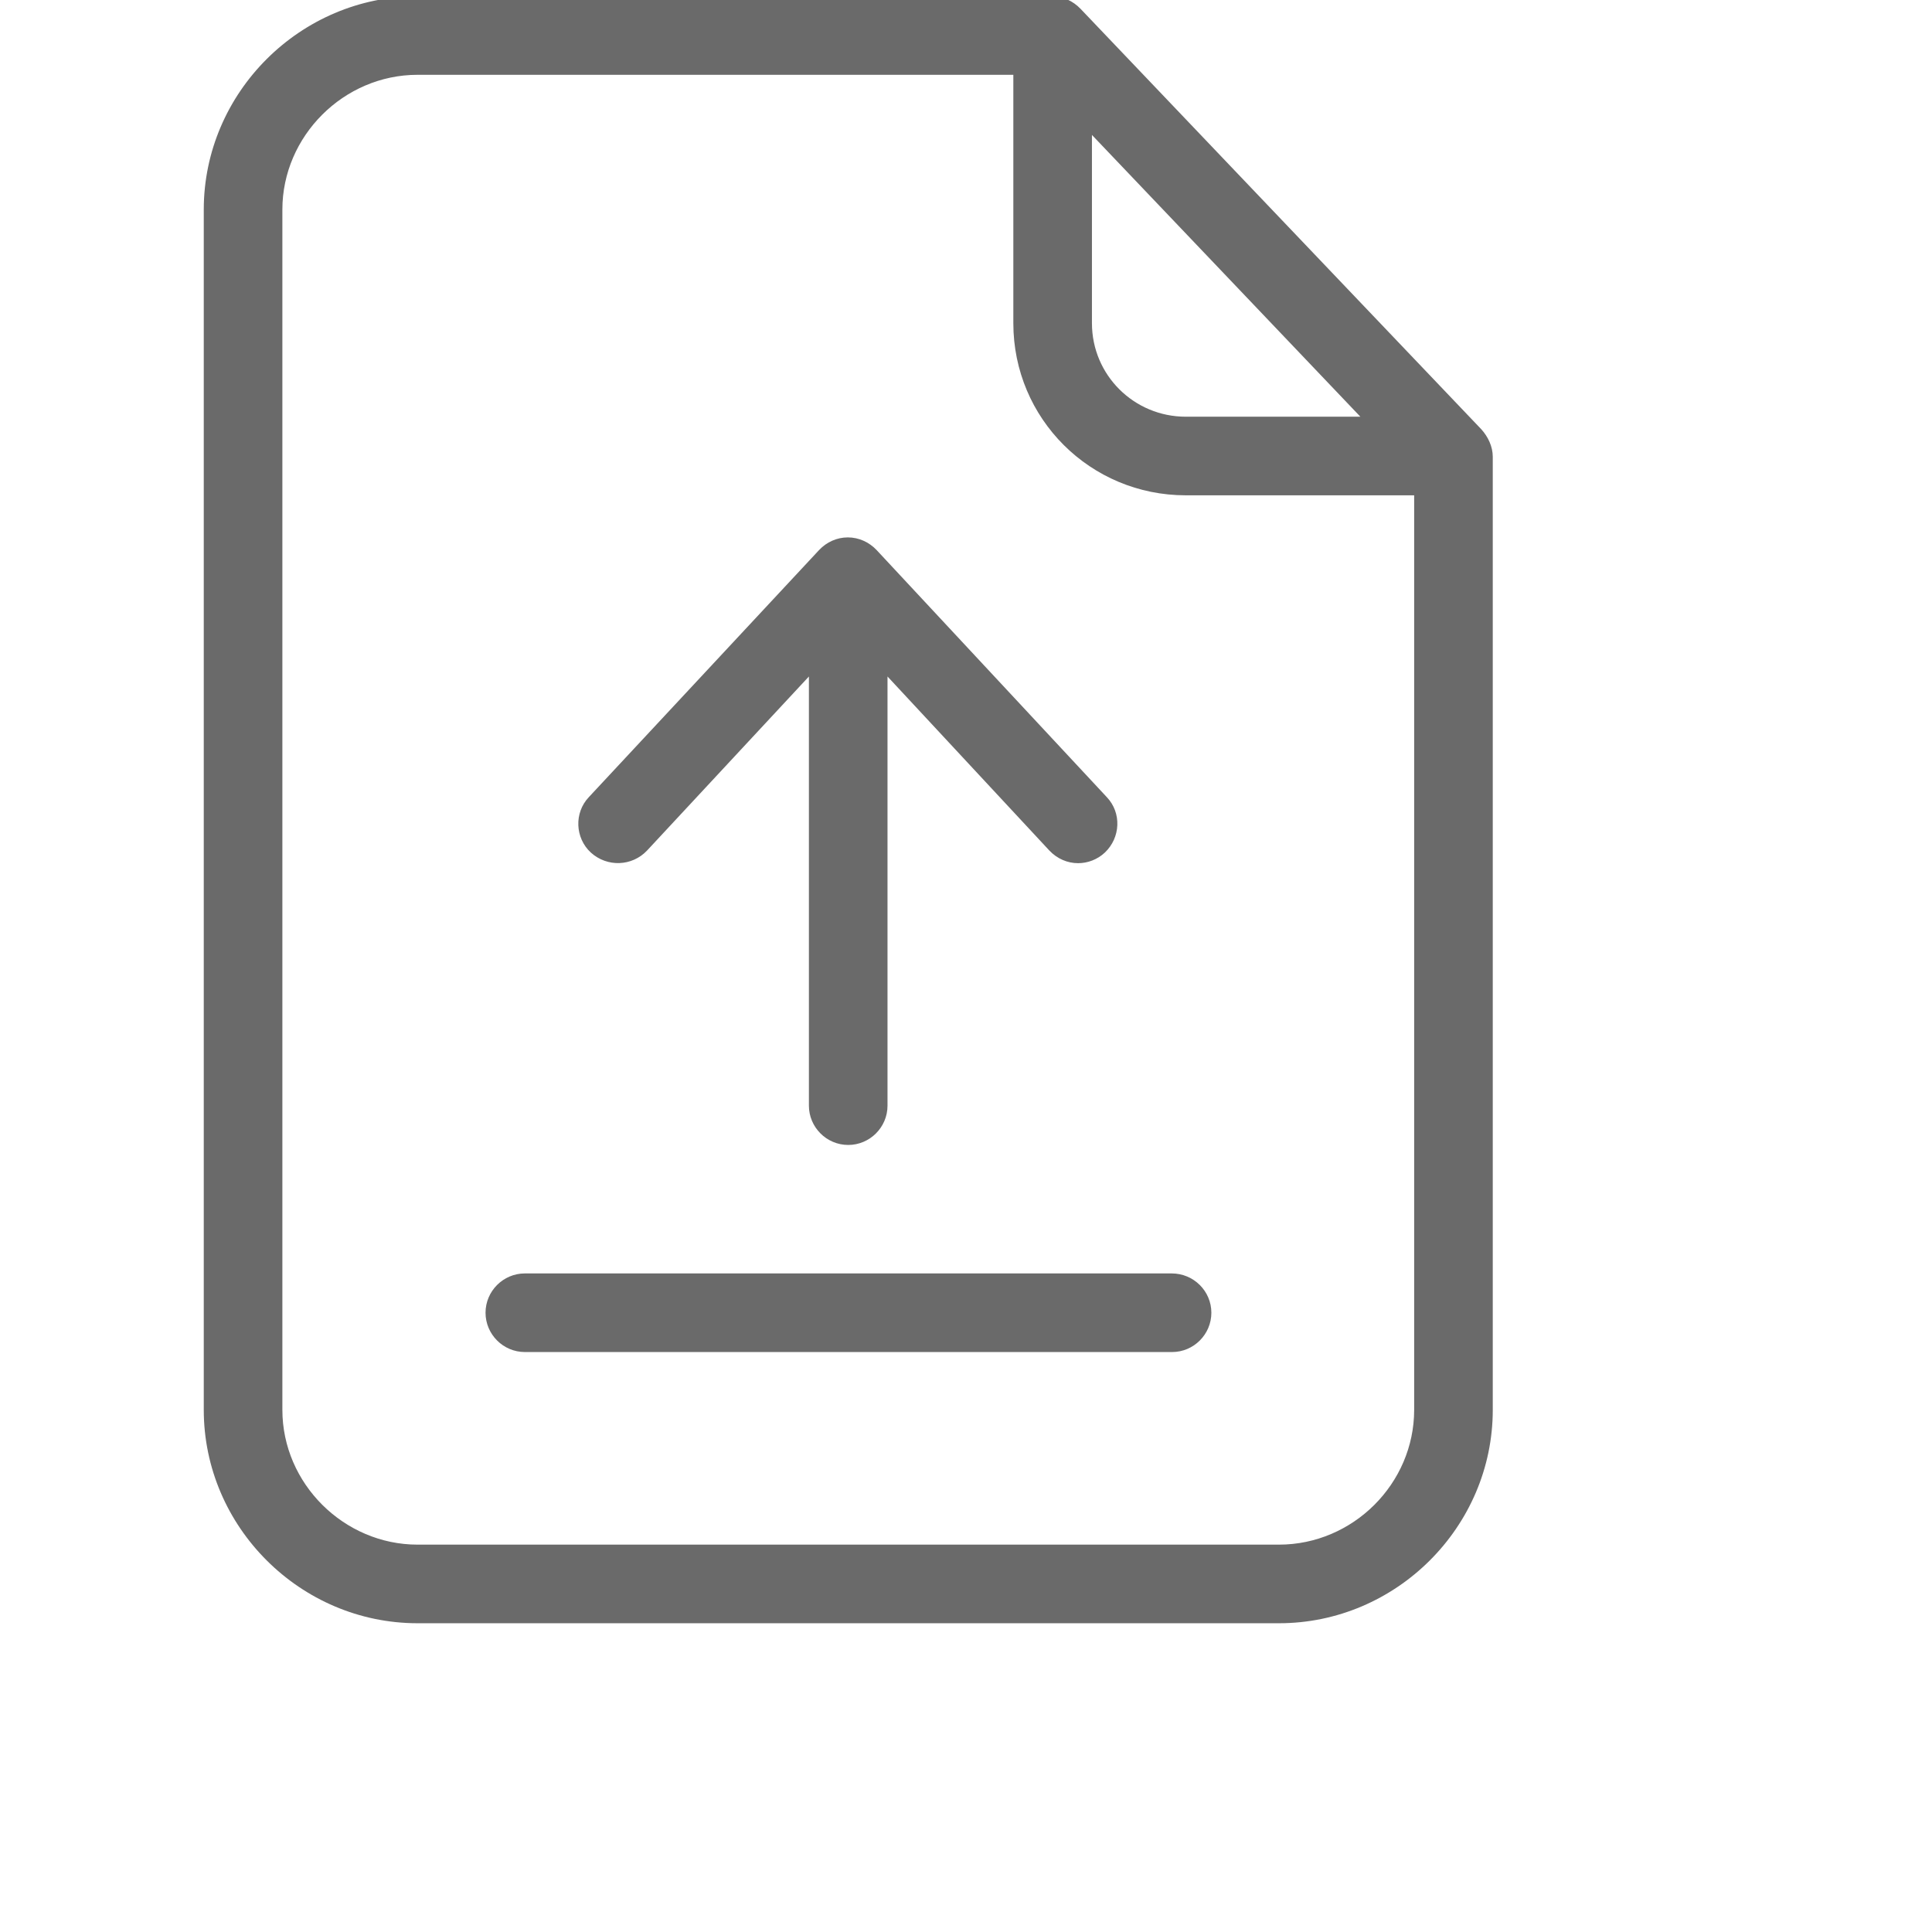 <svg xmlns="http://www.w3.org/2000/svg" fill="none" viewBox="0 0 32 32" height="32" width="32">
<g clip-path="url(#clip0_1401_12039)">
<path fill="#6A6A6A" d="M17.897 0.146C17.773 0.016 17.604 -0.062 17.428 -0.062H6.916C4.976 -0.062 3.375 1.532 3.375 3.472V23.351C3.375 25.291 4.976 26.886 6.916 26.886H21.184C23.124 26.886 24.725 25.291 24.725 23.351V7.566C24.725 7.397 24.647 7.234 24.536 7.111L17.897 0.146ZM18.086 2.235L22.532 6.902H19.641C18.782 6.902 18.086 6.212 18.086 5.353V2.235ZM21.184 25.584H6.916C5.699 25.584 4.677 24.575 4.677 23.351V3.472C4.677 2.255 5.692 1.239 6.916 1.239H16.784V5.353C16.784 6.935 18.06 8.204 19.641 8.204H23.423V23.351C23.423 24.575 22.408 25.584 21.184 25.584Z"></path>
<path fill="#6A6A6A" d="M19.407 21.092H8.693C8.335 21.092 8.042 21.385 8.042 21.743C8.042 22.101 8.335 22.394 8.693 22.394H19.414C19.771 22.394 20.064 22.101 20.064 21.743C20.064 21.385 19.771 21.092 19.407 21.092Z"></path>
<path fill="#6A6A6A" d="M10.716 14.089L13.398 11.205V18.313C13.398 18.671 13.691 18.964 14.049 18.964C14.407 18.964 14.7 18.671 14.7 18.313V11.205L17.382 14.089C17.512 14.225 17.681 14.297 17.857 14.297C18.013 14.297 18.176 14.238 18.3 14.121C18.56 13.874 18.58 13.464 18.332 13.203L14.518 9.109C14.394 8.979 14.225 8.901 14.043 8.901C13.86 8.901 13.691 8.979 13.568 9.109L9.753 13.203C9.506 13.464 9.525 13.88 9.786 14.121C10.059 14.368 10.469 14.349 10.716 14.089Z"></path>
</g>
<defs>
<clipPath id="clip0_1401_12039">
<rect fill="white" height="32" width="32"></rect>
</clipPath>
</defs>
</svg>
